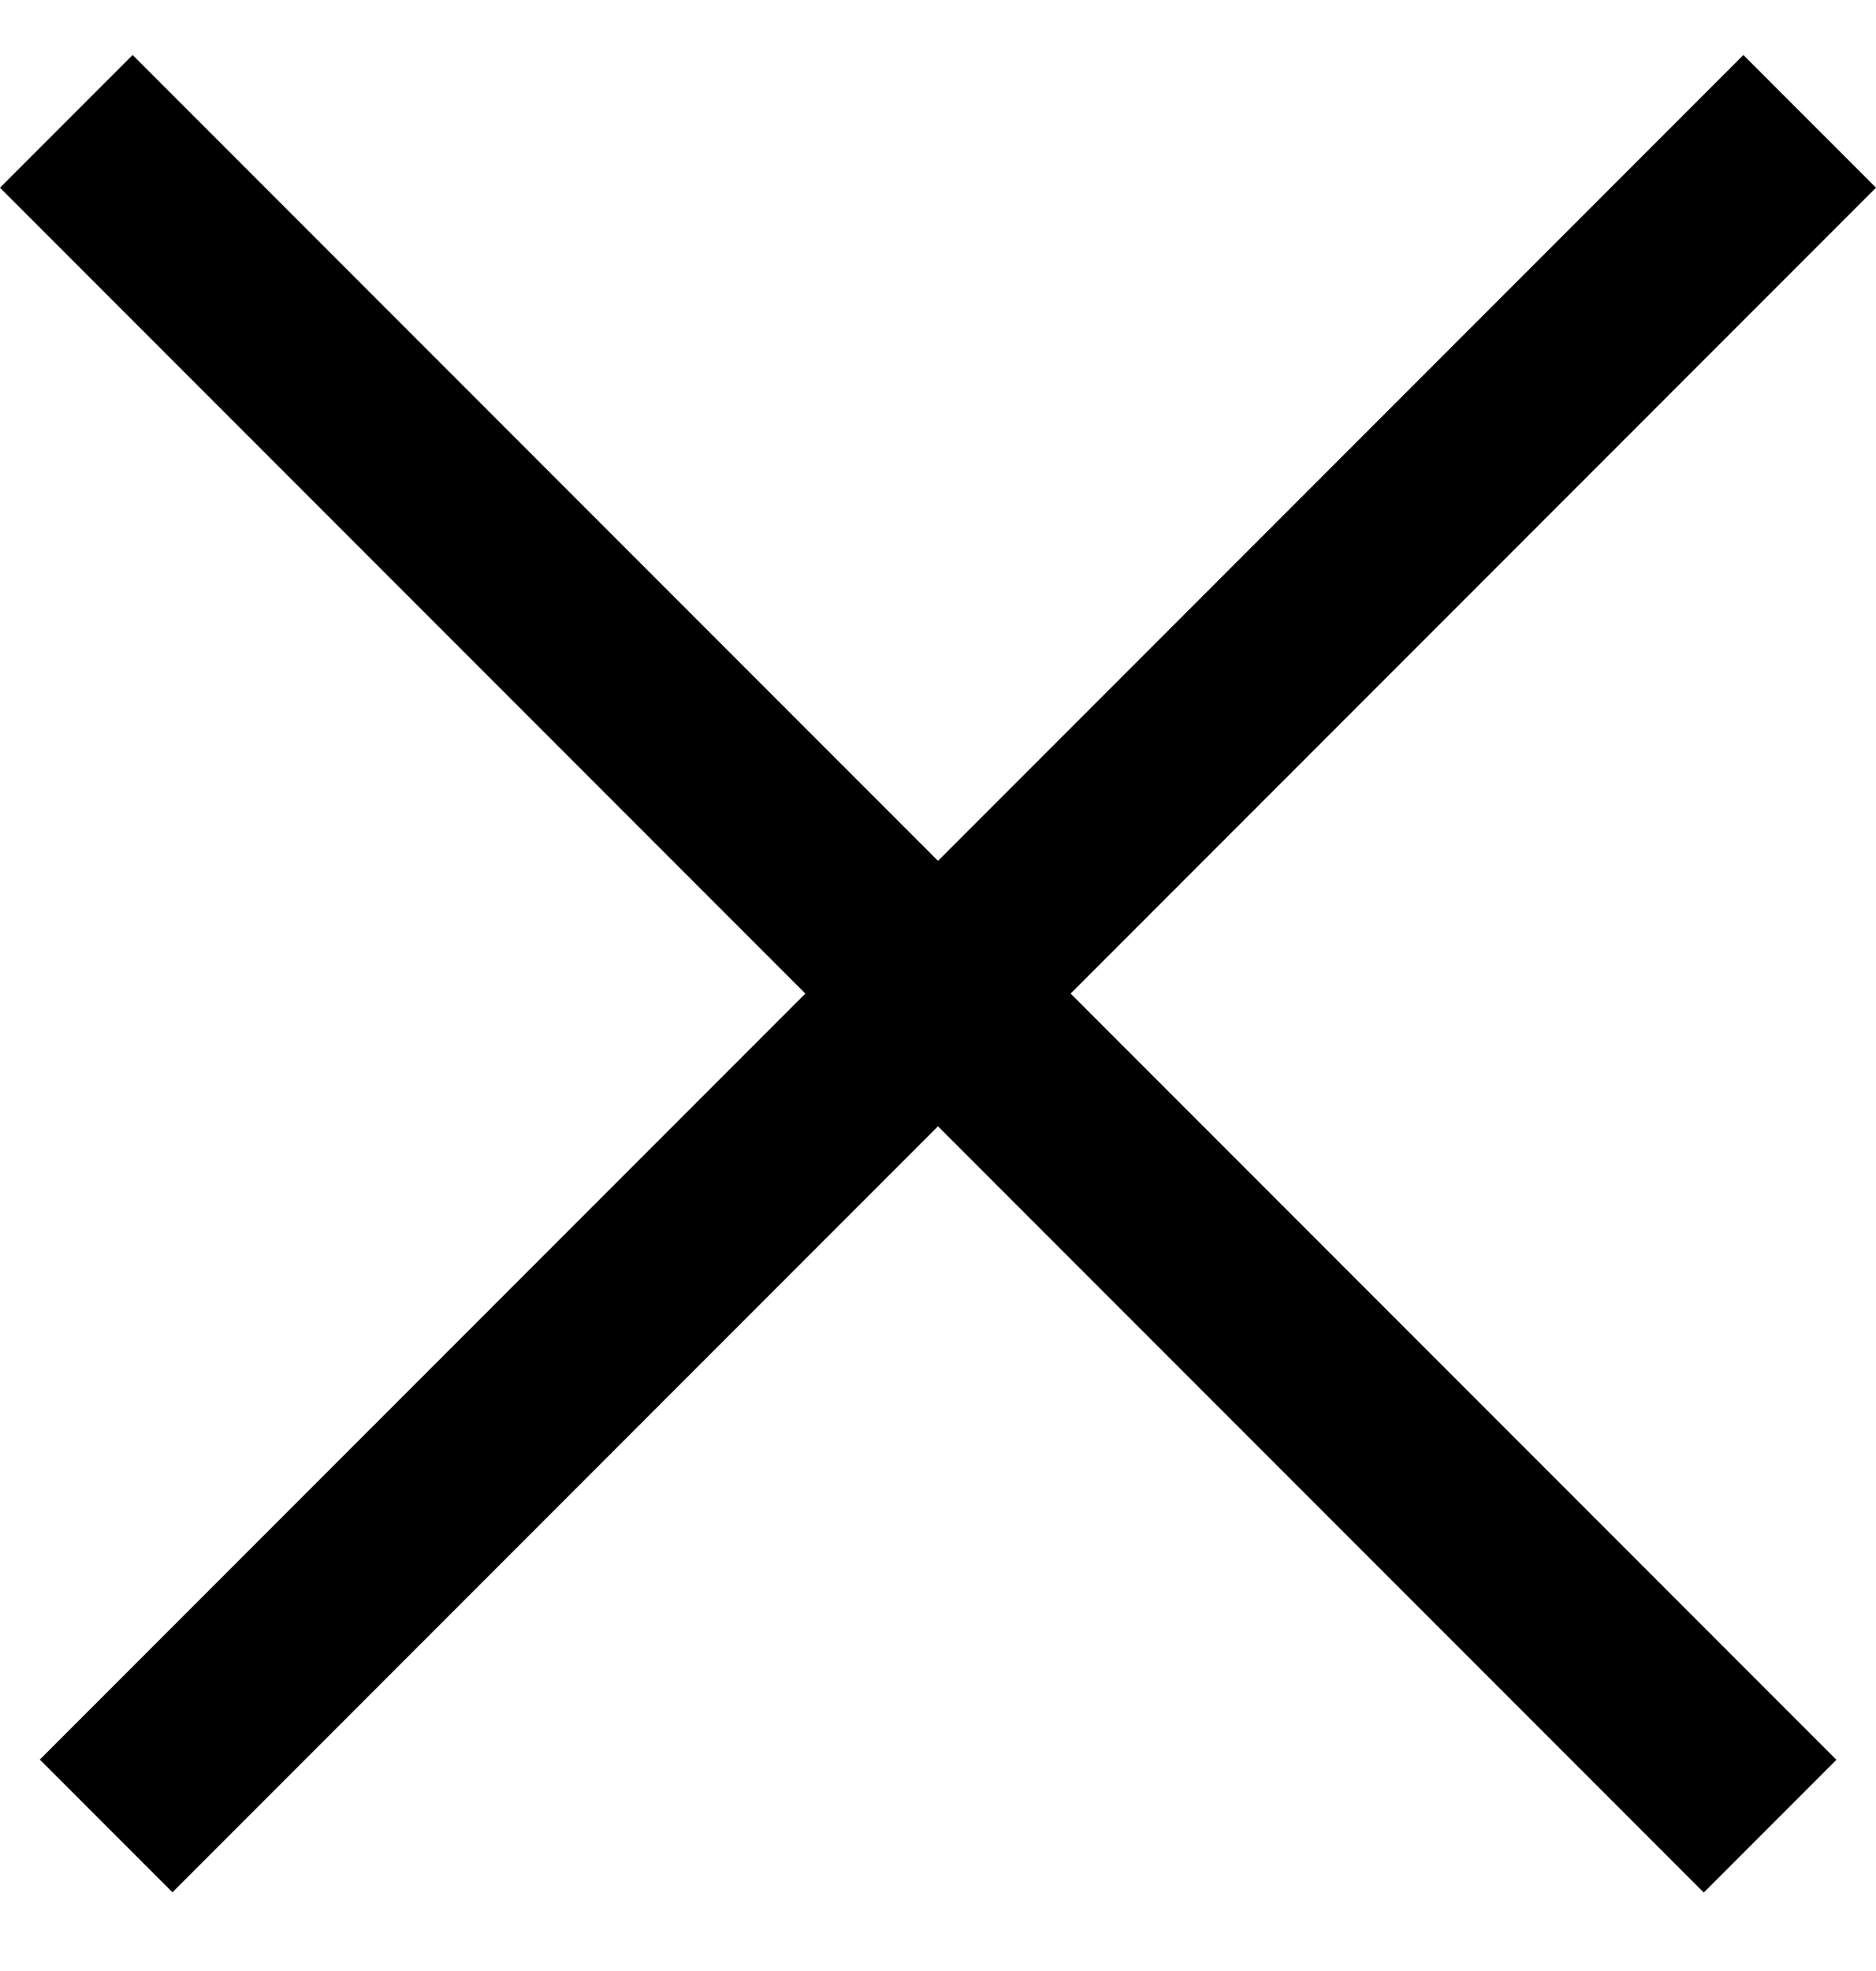 <svg width="20" height="21" viewBox="0 0 20 21" fill="none" xmlns="http://www.w3.org/2000/svg">
<line x1="0.707" y1="1.293" x2="18.871" y2="19.457" stroke="black" stroke-width="2"/>
<line y1="-1" x2="25.688" y2="-1" transform="matrix(-0.707 0.707 0.707 0.707 20 2)" stroke="black" stroke-width="2"/>
</svg>

